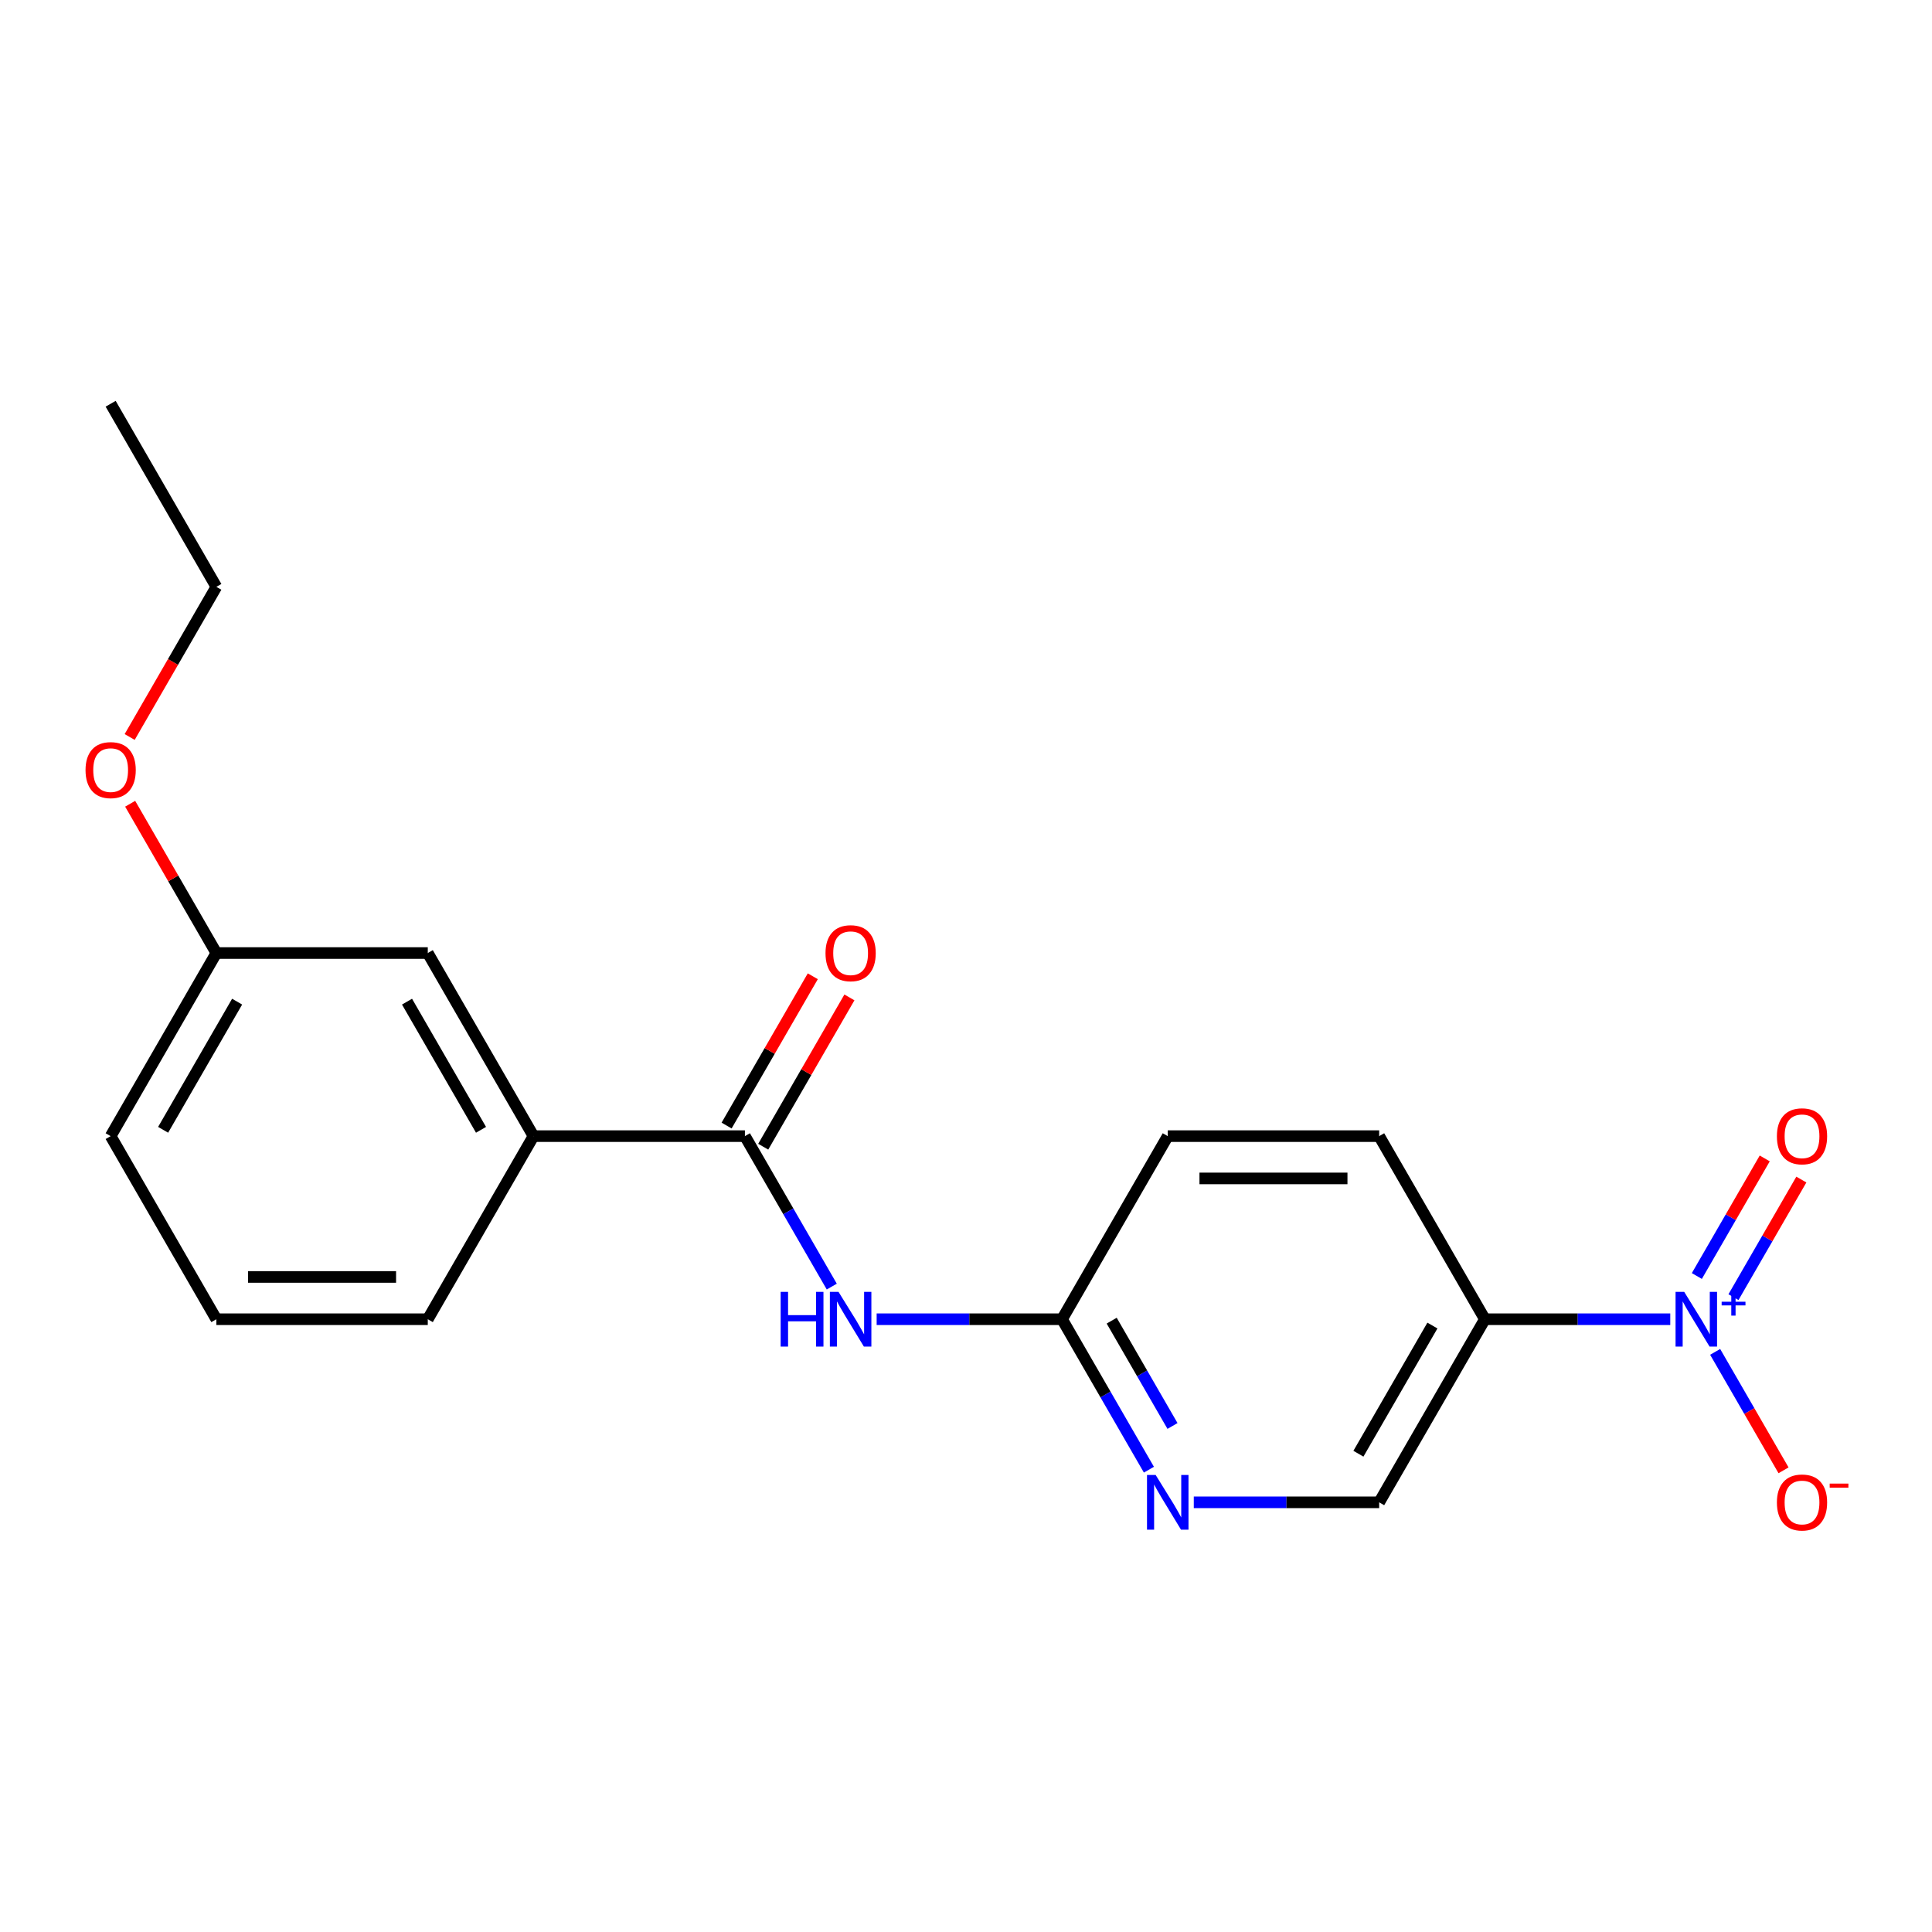 <?xml version='1.0' encoding='iso-8859-1'?>
<svg version='1.1' baseProfile='full'
              xmlns='http://www.w3.org/2000/svg'
                      xmlns:rdkit='http://www.rdkit.org/xml'
                      xmlns:xlink='http://www.w3.org/1999/xlink'
                  xml:space='preserve'
width='1000px' height='1000px' viewBox='0 0 1000 1000'>
<!-- END OF HEADER -->
<rect style='opacity:1.0;fill:#FFFFFF;stroke:none' width='1000' height='1000' x='0' y='0'> </rect>
<path class='bond-1' d='M 864.529,682.831 L 816.551,682.831' style='fill:none;fill-rule:evenodd;stroke:#0000FF;stroke-width:6px;stroke-linecap:butt;stroke-linejoin:miter;stroke-opacity:1' />
<path class='bond-1' d='M 816.551,682.831 L 768.574,682.831' style='fill:none;fill-rule:evenodd;stroke:#000000;stroke-width:6px;stroke-linecap:butt;stroke-linejoin:miter;stroke-opacity:1' />
<path class='bond-6' d='M 887.76,699.727 L 905.457,730.38' style='fill:none;fill-rule:evenodd;stroke:#0000FF;stroke-width:6px;stroke-linecap:butt;stroke-linejoin:miter;stroke-opacity:1' />
<path class='bond-6' d='M 905.457,730.38 L 923.155,761.033' style='fill:none;fill-rule:evenodd;stroke:#FF0000;stroke-width:6px;stroke-linecap:butt;stroke-linejoin:miter;stroke-opacity:1' />
<path class='bond-7' d='M 897.237,671.407 L 914.807,640.974' style='fill:none;fill-rule:evenodd;stroke:#0000FF;stroke-width:6px;stroke-linecap:butt;stroke-linejoin:miter;stroke-opacity:1' />
<path class='bond-7' d='M 914.807,640.974 L 932.378,610.541' style='fill:none;fill-rule:evenodd;stroke:#FF0000;stroke-width:6px;stroke-linecap:butt;stroke-linejoin:miter;stroke-opacity:1' />
<path class='bond-7' d='M 878.283,660.464 L 895.853,630.031' style='fill:none;fill-rule:evenodd;stroke:#0000FF;stroke-width:6px;stroke-linecap:butt;stroke-linejoin:miter;stroke-opacity:1' />
<path class='bond-7' d='M 895.853,630.031 L 913.424,599.598' style='fill:none;fill-rule:evenodd;stroke:#FF0000;stroke-width:6px;stroke-linecap:butt;stroke-linejoin:miter;stroke-opacity:1' />
<path class='bond-0' d='M 385.565,588.061 L 408.046,626.998' style='fill:none;fill-rule:evenodd;stroke:#000000;stroke-width:6px;stroke-linecap:butt;stroke-linejoin:miter;stroke-opacity:1' />
<path class='bond-0' d='M 408.046,626.998 L 430.526,665.936' style='fill:none;fill-rule:evenodd;stroke:#0000FF;stroke-width:6px;stroke-linecap:butt;stroke-linejoin:miter;stroke-opacity:1' />
<path class='bond-5' d='M 385.565,588.061 L 276.134,588.061' style='fill:none;fill-rule:evenodd;stroke:#000000;stroke-width:6px;stroke-linecap:butt;stroke-linejoin:miter;stroke-opacity:1' />
<path class='bond-9' d='M 395.042,593.533 L 417.349,554.896' style='fill:none;fill-rule:evenodd;stroke:#000000;stroke-width:6px;stroke-linecap:butt;stroke-linejoin:miter;stroke-opacity:1' />
<path class='bond-9' d='M 417.349,554.896 L 439.657,516.259' style='fill:none;fill-rule:evenodd;stroke:#FF0000;stroke-width:6px;stroke-linecap:butt;stroke-linejoin:miter;stroke-opacity:1' />
<path class='bond-9' d='M 376.088,582.59 L 398.395,543.953' style='fill:none;fill-rule:evenodd;stroke:#000000;stroke-width:6px;stroke-linecap:butt;stroke-linejoin:miter;stroke-opacity:1' />
<path class='bond-9' d='M 398.395,543.953 L 420.703,505.315' style='fill:none;fill-rule:evenodd;stroke:#FF0000;stroke-width:6px;stroke-linecap:butt;stroke-linejoin:miter;stroke-opacity:1' />
<path class='bond-8' d='M 768.574,682.831 L 713.858,777.601' style='fill:none;fill-rule:evenodd;stroke:#000000;stroke-width:6px;stroke-linecap:butt;stroke-linejoin:miter;stroke-opacity:1' />
<path class='bond-8' d='M 741.412,686.104 L 703.112,752.443' style='fill:none;fill-rule:evenodd;stroke:#000000;stroke-width:6px;stroke-linecap:butt;stroke-linejoin:miter;stroke-opacity:1' />
<path class='bond-11' d='M 768.574,682.831 L 713.858,588.061' style='fill:none;fill-rule:evenodd;stroke:#000000;stroke-width:6px;stroke-linecap:butt;stroke-linejoin:miter;stroke-opacity:1' />
<path class='bond-2' d='M 453.757,682.831 L 501.734,682.831' style='fill:none;fill-rule:evenodd;stroke:#0000FF;stroke-width:6px;stroke-linecap:butt;stroke-linejoin:miter;stroke-opacity:1' />
<path class='bond-2' d='M 501.734,682.831 L 549.712,682.831' style='fill:none;fill-rule:evenodd;stroke:#000000;stroke-width:6px;stroke-linecap:butt;stroke-linejoin:miter;stroke-opacity:1' />
<path class='bond-3' d='M 617.903,777.601 L 665.881,777.601' style='fill:none;fill-rule:evenodd;stroke:#0000FF;stroke-width:6px;stroke-linecap:butt;stroke-linejoin:miter;stroke-opacity:1' />
<path class='bond-3' d='M 665.881,777.601 L 713.858,777.601' style='fill:none;fill-rule:evenodd;stroke:#000000;stroke-width:6px;stroke-linecap:butt;stroke-linejoin:miter;stroke-opacity:1' />
<path class='bond-4' d='M 594.672,760.706 L 572.192,721.768' style='fill:none;fill-rule:evenodd;stroke:#0000FF;stroke-width:6px;stroke-linecap:butt;stroke-linejoin:miter;stroke-opacity:1' />
<path class='bond-4' d='M 572.192,721.768 L 549.712,682.831' style='fill:none;fill-rule:evenodd;stroke:#000000;stroke-width:6px;stroke-linecap:butt;stroke-linejoin:miter;stroke-opacity:1' />
<path class='bond-4' d='M 606.882,738.081 L 591.146,710.825' style='fill:none;fill-rule:evenodd;stroke:#0000FF;stroke-width:6px;stroke-linecap:butt;stroke-linejoin:miter;stroke-opacity:1' />
<path class='bond-4' d='M 591.146,710.825 L 575.41,683.569' style='fill:none;fill-rule:evenodd;stroke:#000000;stroke-width:6px;stroke-linecap:butt;stroke-linejoin:miter;stroke-opacity:1' />
<path class='bond-20' d='M 549.712,682.831 L 604.427,588.061' style='fill:none;fill-rule:evenodd;stroke:#000000;stroke-width:6px;stroke-linecap:butt;stroke-linejoin:miter;stroke-opacity:1' />
<path class='bond-10' d='M 276.134,588.061 L 221.419,493.291' style='fill:none;fill-rule:evenodd;stroke:#000000;stroke-width:6px;stroke-linecap:butt;stroke-linejoin:miter;stroke-opacity:1' />
<path class='bond-10' d='M 248.973,584.789 L 210.672,518.45' style='fill:none;fill-rule:evenodd;stroke:#000000;stroke-width:6px;stroke-linecap:butt;stroke-linejoin:miter;stroke-opacity:1' />
<path class='bond-15' d='M 276.134,588.061 L 221.419,682.831' style='fill:none;fill-rule:evenodd;stroke:#000000;stroke-width:6px;stroke-linecap:butt;stroke-linejoin:miter;stroke-opacity:1' />
<path class='bond-13' d='M 221.419,493.291 L 111.988,493.291' style='fill:none;fill-rule:evenodd;stroke:#000000;stroke-width:6px;stroke-linecap:butt;stroke-linejoin:miter;stroke-opacity:1' />
<path class='bond-12' d='M 713.858,588.061 L 604.427,588.061' style='fill:none;fill-rule:evenodd;stroke:#000000;stroke-width:6px;stroke-linecap:butt;stroke-linejoin:miter;stroke-opacity:1' />
<path class='bond-12' d='M 697.444,609.947 L 620.842,609.947' style='fill:none;fill-rule:evenodd;stroke:#000000;stroke-width:6px;stroke-linecap:butt;stroke-linejoin:miter;stroke-opacity:1' />
<path class='bond-14' d='M 111.988,493.291 L 89.68,454.654' style='fill:none;fill-rule:evenodd;stroke:#000000;stroke-width:6px;stroke-linecap:butt;stroke-linejoin:miter;stroke-opacity:1' />
<path class='bond-14' d='M 89.68,454.654 L 67.373,416.017' style='fill:none;fill-rule:evenodd;stroke:#FF0000;stroke-width:6px;stroke-linecap:butt;stroke-linejoin:miter;stroke-opacity:1' />
<path class='bond-21' d='M 111.988,493.291 L 57.272,588.061' style='fill:none;fill-rule:evenodd;stroke:#000000;stroke-width:6px;stroke-linecap:butt;stroke-linejoin:miter;stroke-opacity:1' />
<path class='bond-21' d='M 122.734,518.45 L 84.433,584.789' style='fill:none;fill-rule:evenodd;stroke:#000000;stroke-width:6px;stroke-linecap:butt;stroke-linejoin:miter;stroke-opacity:1' />
<path class='bond-18' d='M 67.119,381.465 L 89.553,342.608' style='fill:none;fill-rule:evenodd;stroke:#FF0000;stroke-width:6px;stroke-linecap:butt;stroke-linejoin:miter;stroke-opacity:1' />
<path class='bond-18' d='M 89.553,342.608 L 111.988,303.751' style='fill:none;fill-rule:evenodd;stroke:#000000;stroke-width:6px;stroke-linecap:butt;stroke-linejoin:miter;stroke-opacity:1' />
<path class='bond-16' d='M 221.419,682.831 L 111.988,682.831' style='fill:none;fill-rule:evenodd;stroke:#000000;stroke-width:6px;stroke-linecap:butt;stroke-linejoin:miter;stroke-opacity:1' />
<path class='bond-16' d='M 205.004,660.945 L 128.402,660.945' style='fill:none;fill-rule:evenodd;stroke:#000000;stroke-width:6px;stroke-linecap:butt;stroke-linejoin:miter;stroke-opacity:1' />
<path class='bond-17' d='M 111.988,682.831 L 57.272,588.061' style='fill:none;fill-rule:evenodd;stroke:#000000;stroke-width:6px;stroke-linecap:butt;stroke-linejoin:miter;stroke-opacity:1' />
<path class='bond-19' d='M 111.988,303.751 L 57.272,208.981' style='fill:none;fill-rule:evenodd;stroke:#000000;stroke-width:6px;stroke-linecap:butt;stroke-linejoin:miter;stroke-opacity:1' />
<path  class='atom-0' d='M 871.745 668.671
L 881.025 683.671
Q 881.945 685.151, 883.425 687.831
Q 884.905 690.511, 884.985 690.671
L 884.985 668.671
L 888.745 668.671
L 888.745 696.991
L 884.865 696.991
L 874.905 680.591
Q 873.745 678.671, 872.505 676.471
Q 871.305 674.271, 870.945 673.591
L 870.945 696.991
L 867.265 696.991
L 867.265 668.671
L 871.745 668.671
' fill='#0000FF'/>
<path  class='atom-0' d='M 891.121 673.776
L 896.11 673.776
L 896.11 668.523
L 898.328 668.523
L 898.328 673.776
L 903.45 673.776
L 903.45 675.677
L 898.328 675.677
L 898.328 680.957
L 896.11 680.957
L 896.11 675.677
L 891.121 675.677
L 891.121 673.776
' fill='#0000FF'/>
<path  class='atom-3' d='M 404.061 668.671
L 407.901 668.671
L 407.901 680.711
L 422.381 680.711
L 422.381 668.671
L 426.221 668.671
L 426.221 696.991
L 422.381 696.991
L 422.381 683.911
L 407.901 683.911
L 407.901 696.991
L 404.061 696.991
L 404.061 668.671
' fill='#0000FF'/>
<path  class='atom-3' d='M 434.021 668.671
L 443.301 683.671
Q 444.221 685.151, 445.701 687.831
Q 447.181 690.511, 447.261 690.671
L 447.261 668.671
L 451.021 668.671
L 451.021 696.991
L 447.141 696.991
L 437.181 680.591
Q 436.021 678.671, 434.781 676.471
Q 433.581 674.271, 433.221 673.591
L 433.221 696.991
L 429.541 696.991
L 429.541 668.671
L 434.021 668.671
' fill='#0000FF'/>
<path  class='atom-4' d='M 598.167 763.441
L 607.447 778.441
Q 608.367 779.921, 609.847 782.601
Q 611.327 785.281, 611.407 785.441
L 611.407 763.441
L 615.167 763.441
L 615.167 791.761
L 611.287 791.761
L 601.327 775.361
Q 600.167 773.441, 598.927 771.241
Q 597.727 769.041, 597.367 768.361
L 597.367 791.761
L 593.687 791.761
L 593.687 763.441
L 598.167 763.441
' fill='#0000FF'/>
<path  class='atom-7' d='M 919.72 777.681
Q 919.72 770.881, 923.08 767.081
Q 926.44 763.281, 932.72 763.281
Q 939 763.281, 942.36 767.081
Q 945.72 770.881, 945.72 777.681
Q 945.72 784.561, 942.32 788.481
Q 938.92 792.361, 932.72 792.361
Q 926.48 792.361, 923.08 788.481
Q 919.72 784.601, 919.72 777.681
M 932.72 789.161
Q 937.04 789.161, 939.36 786.281
Q 941.72 783.361, 941.72 777.681
Q 941.72 772.121, 939.36 769.321
Q 937.04 766.481, 932.72 766.481
Q 928.4 766.481, 926.04 769.281
Q 923.72 772.081, 923.72 777.681
Q 923.72 783.401, 926.04 786.281
Q 928.4 789.161, 932.72 789.161
' fill='#FF0000'/>
<path  class='atom-7' d='M 947.04 767.904
L 956.729 767.904
L 956.729 770.016
L 947.04 770.016
L 947.04 767.904
' fill='#FF0000'/>
<path  class='atom-8' d='M 919.72 588.141
Q 919.72 581.341, 923.08 577.541
Q 926.44 573.741, 932.72 573.741
Q 939 573.741, 942.36 577.541
Q 945.72 581.341, 945.72 588.141
Q 945.72 595.021, 942.32 598.941
Q 938.92 602.821, 932.72 602.821
Q 926.48 602.821, 923.08 598.941
Q 919.72 595.061, 919.72 588.141
M 932.72 599.621
Q 937.04 599.621, 939.36 596.741
Q 941.72 593.821, 941.72 588.141
Q 941.72 582.581, 939.36 579.781
Q 937.04 576.941, 932.72 576.941
Q 928.4 576.941, 926.04 579.741
Q 923.72 582.541, 923.72 588.141
Q 923.72 593.861, 926.04 596.741
Q 928.4 599.621, 932.72 599.621
' fill='#FF0000'/>
<path  class='atom-10' d='M 427.281 493.371
Q 427.281 486.571, 430.641 482.771
Q 434.001 478.971, 440.281 478.971
Q 446.561 478.971, 449.921 482.771
Q 453.281 486.571, 453.281 493.371
Q 453.281 500.251, 449.881 504.171
Q 446.481 508.051, 440.281 508.051
Q 434.041 508.051, 430.641 504.171
Q 427.281 500.291, 427.281 493.371
M 440.281 504.851
Q 444.601 504.851, 446.921 501.971
Q 449.281 499.051, 449.281 493.371
Q 449.281 487.811, 446.921 485.011
Q 444.601 482.171, 440.281 482.171
Q 435.961 482.171, 433.601 484.971
Q 431.281 487.771, 431.281 493.371
Q 431.281 499.091, 433.601 501.971
Q 435.961 504.851, 440.281 504.851
' fill='#FF0000'/>
<path  class='atom-15' d='M 44.272 398.601
Q 44.272 391.801, 47.632 388.001
Q 50.992 384.201, 57.272 384.201
Q 63.552 384.201, 66.912 388.001
Q 70.272 391.801, 70.272 398.601
Q 70.272 405.481, 66.872 409.401
Q 63.472 413.281, 57.272 413.281
Q 51.032 413.281, 47.632 409.401
Q 44.272 405.521, 44.272 398.601
M 57.272 410.081
Q 61.592 410.081, 63.912 407.201
Q 66.272 404.281, 66.272 398.601
Q 66.272 393.041, 63.912 390.241
Q 61.592 387.401, 57.272 387.401
Q 52.952 387.401, 50.592 390.201
Q 48.272 393.001, 48.272 398.601
Q 48.272 404.321, 50.592 407.201
Q 52.952 410.081, 57.272 410.081
' fill='#FF0000'/>
</svg>

